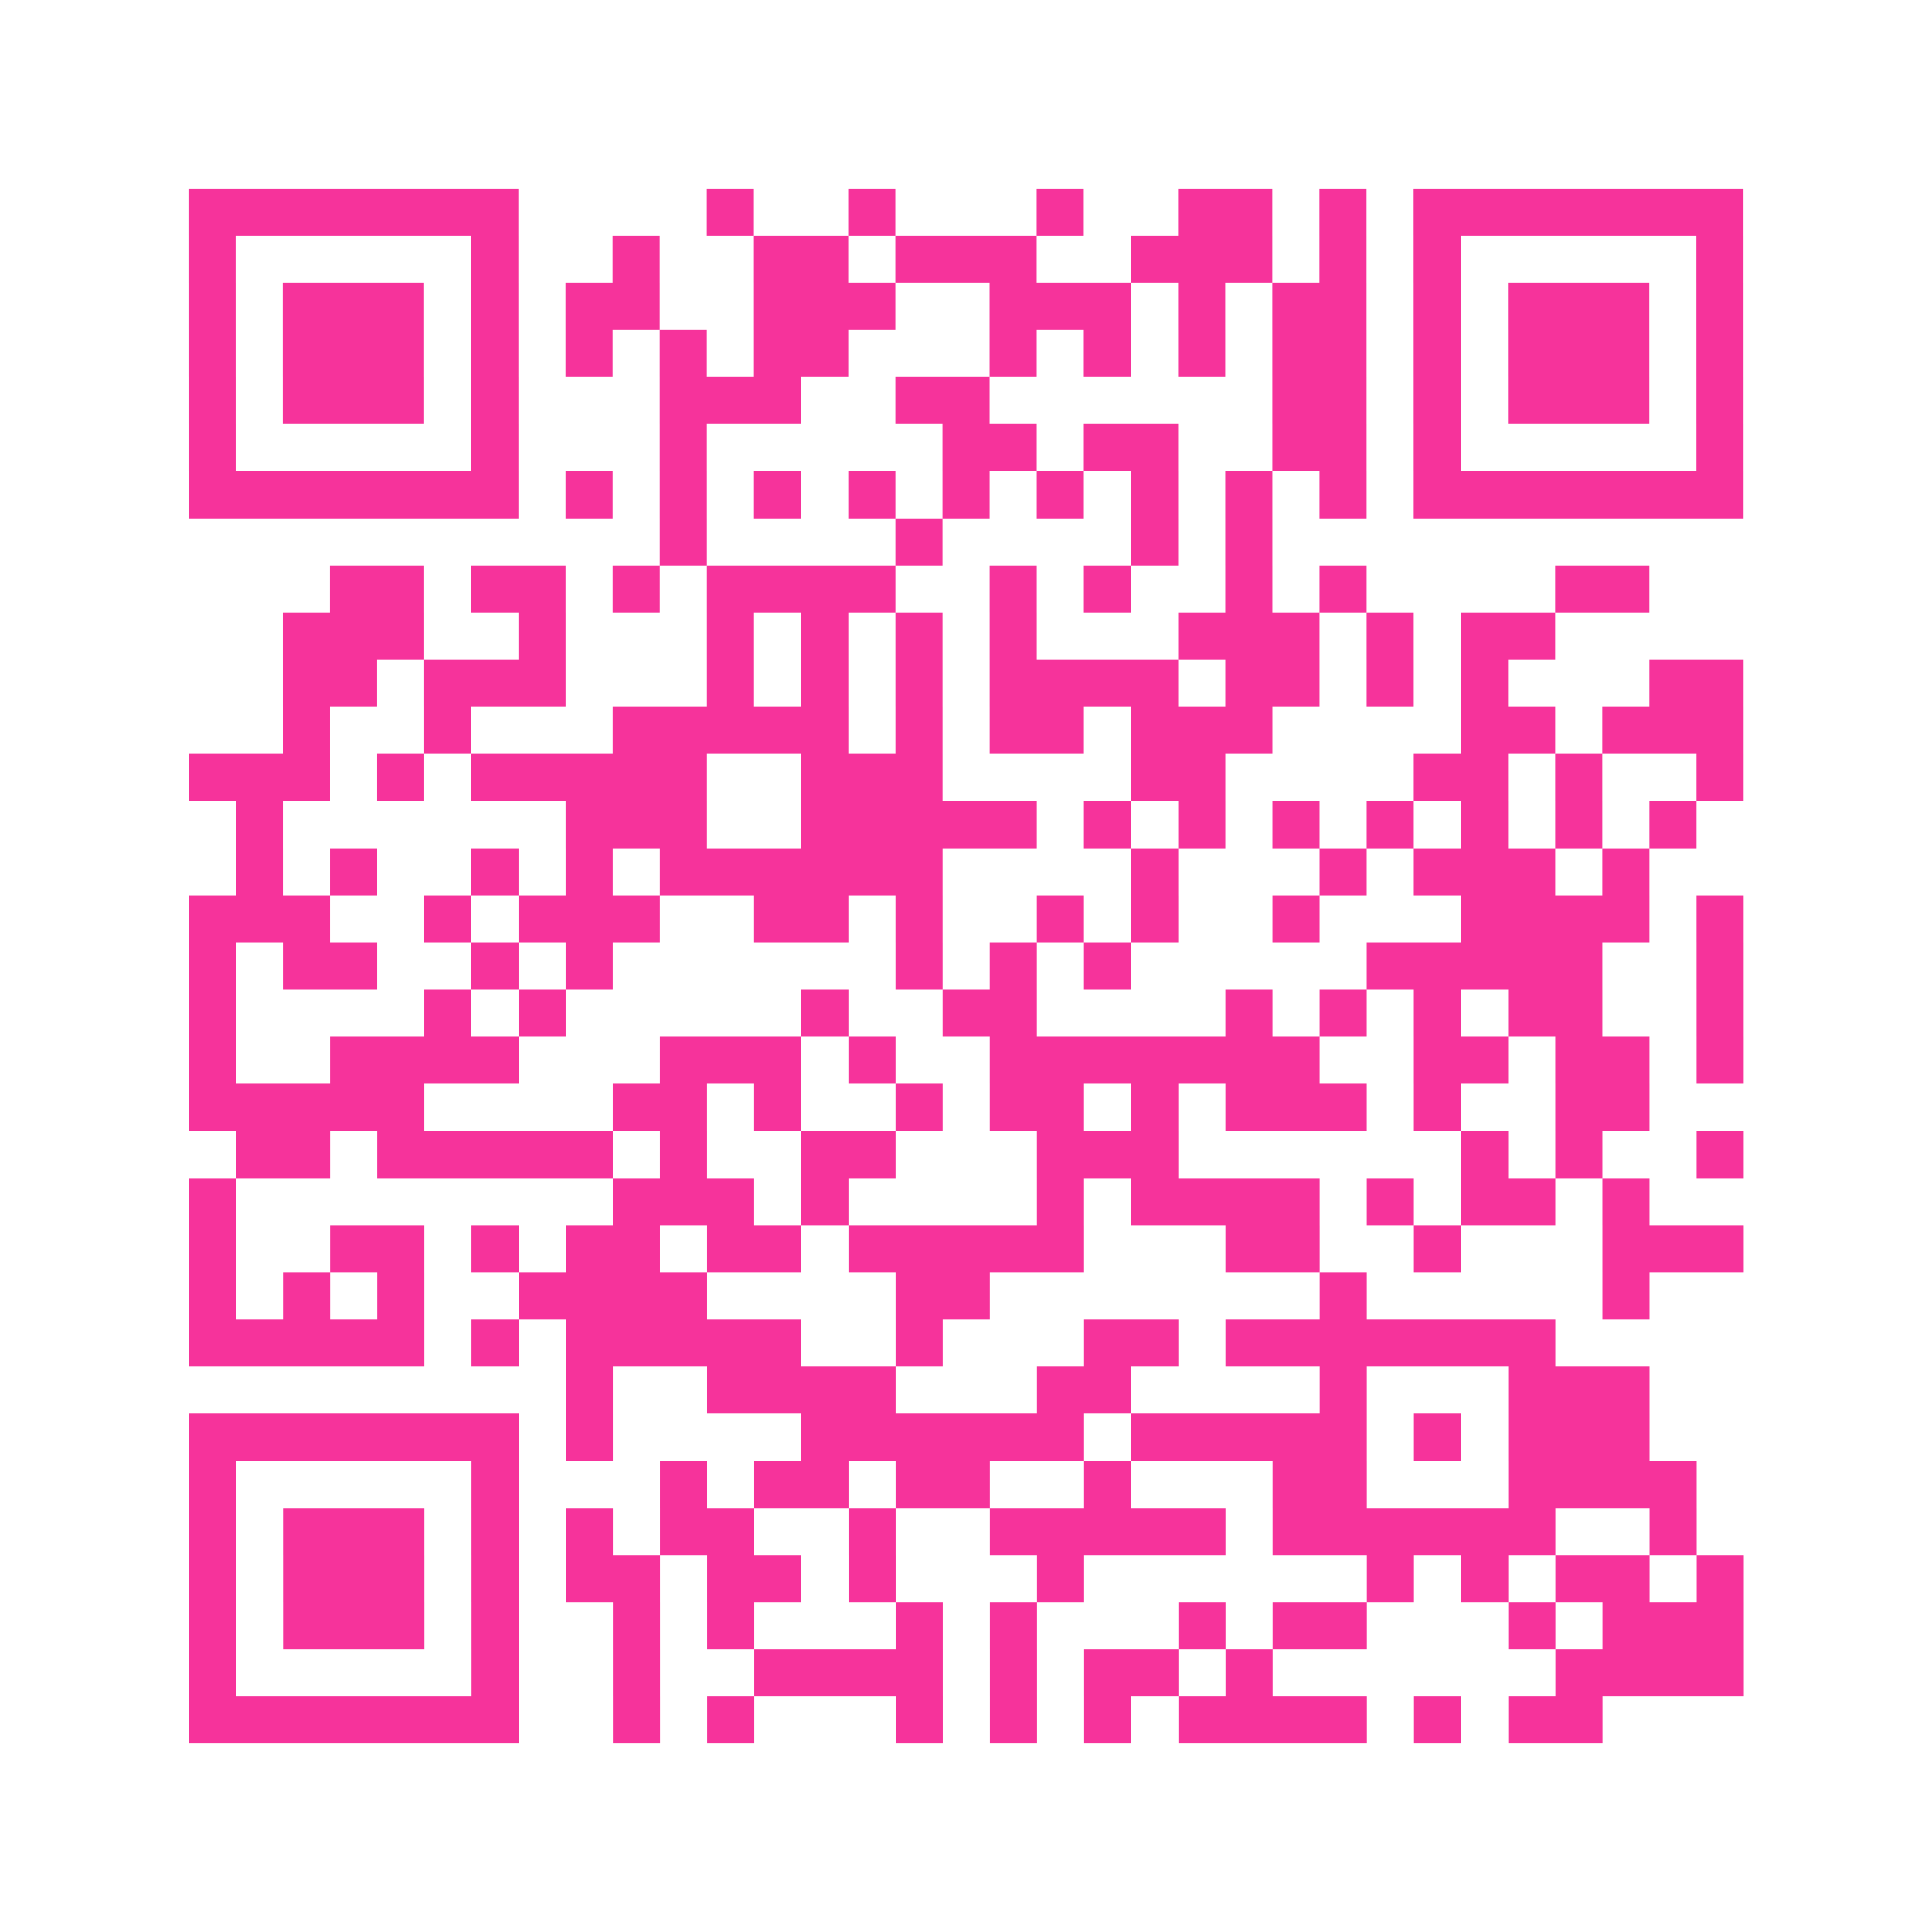 <?xml version="1.0" encoding="UTF-8"?>
<svg xmlns="http://www.w3.org/2000/svg" viewBox="0 0 41 41" class="pyqrcode"><path fill="transparent" d="M0 0h41v41h-41z"/><path stroke="#f6339b" class="pyqrline" d="M4 4.5h7m4 0h1m2 0h1m3 0h1m2 0h2m1 0h1m1 0h7m-33 1h1m5 0h1m2 0h1m2 0h2m1 0h3m2 0h3m1 0h1m1 0h1m5 0h1m-33 1h1m1 0h3m1 0h1m1 0h2m2 0h3m2 0h3m1 0h1m1 0h2m1 0h1m1 0h3m1 0h1m-33 1h1m1 0h3m1 0h1m1 0h1m1 0h1m1 0h2m3 0h1m1 0h1m1 0h1m1 0h2m1 0h1m1 0h3m1 0h1m-33 1h1m1 0h3m1 0h1m3 0h3m2 0h2m6 0h2m1 0h1m1 0h3m1 0h1m-33 1h1m5 0h1m3 0h1m5 0h2m1 0h2m2 0h2m1 0h1m5 0h1m-33 1h7m1 0h1m1 0h1m1 0h1m1 0h1m1 0h1m1 0h1m1 0h1m1 0h1m1 0h1m1 0h7m-23 1h1m4 0h1m4 0h1m1 0h1m-20 1h2m1 0h2m1 0h1m1 0h4m2 0h1m1 0h1m2 0h1m1 0h1m4 0h2m-29 1h3m2 0h1m3 0h1m1 0h1m1 0h1m1 0h1m3 0h3m1 0h1m1 0h2m-27 1h2m1 0h3m3 0h1m1 0h1m1 0h1m1 0h4m1 0h2m1 0h1m1 0h1m3 0h2m-31 1h1m2 0h1m3 0h5m1 0h1m1 0h2m1 0h3m4 0h2m1 0h3m-33 1h3m1 0h1m1 0h5m2 0h3m4 0h2m4 0h2m1 0h1m2 0h1m-32 1h1m6 0h3m2 0h5m1 0h1m1 0h1m1 0h1m1 0h1m1 0h1m1 0h1m1 0h1m-31 1h1m1 0h1m2 0h1m1 0h1m1 0h6m4 0h1m3 0h1m1 0h3m1 0h1m-31 1h3m2 0h1m1 0h3m2 0h2m1 0h1m2 0h1m1 0h1m2 0h1m3 0h4m1 0h1m-33 1h1m1 0h2m2 0h1m1 0h1m6 0h1m1 0h1m1 0h1m5 0h5m2 0h1m-33 1h1m4 0h1m1 0h1m5 0h1m2 0h2m4 0h1m1 0h1m1 0h1m1 0h2m2 0h1m-33 1h1m2 0h4m3 0h3m1 0h1m2 0h7m2 0h2m1 0h2m1 0h1m-33 1h5m4 0h2m1 0h1m2 0h1m1 0h2m1 0h1m1 0h3m1 0h1m2 0h2m-30 1h2m1 0h5m1 0h1m2 0h2m3 0h3m6 0h1m1 0h1m2 0h1m-33 1h1m8 0h3m1 0h1m4 0h1m1 0h4m1 0h1m1 0h2m1 0h1m-31 1h1m2 0h2m1 0h1m1 0h2m1 0h2m1 0h5m3 0h2m2 0h1m3 0h3m-33 1h1m1 0h1m1 0h1m2 0h4m4 0h2m7 0h1m5 0h1m-31 1h5m1 0h1m1 0h5m2 0h1m3 0h2m1 0h7m-21 1h1m2 0h4m3 0h2m4 0h1m3 0h3m-31 1h7m1 0h1m4 0h6m1 0h5m1 0h1m1 0h3m-31 1h1m5 0h1m3 0h1m1 0h2m1 0h2m2 0h1m3 0h2m3 0h4m-32 1h1m1 0h3m1 0h1m1 0h1m1 0h2m2 0h1m2 0h5m1 0h6m2 0h1m-32 1h1m1 0h3m1 0h1m1 0h2m1 0h2m1 0h1m3 0h1m6 0h1m1 0h1m1 0h2m1 0h1m-33 1h1m1 0h3m1 0h1m2 0h1m1 0h1m3 0h1m1 0h1m3 0h1m1 0h2m3 0h1m1 0h3m-33 1h1m5 0h1m2 0h1m2 0h4m1 0h1m1 0h2m1 0h1m6 0h4m-33 1h7m2 0h1m1 0h1m3 0h1m1 0h1m1 0h1m1 0h4m1 0h1m1 0h2"/></svg>
